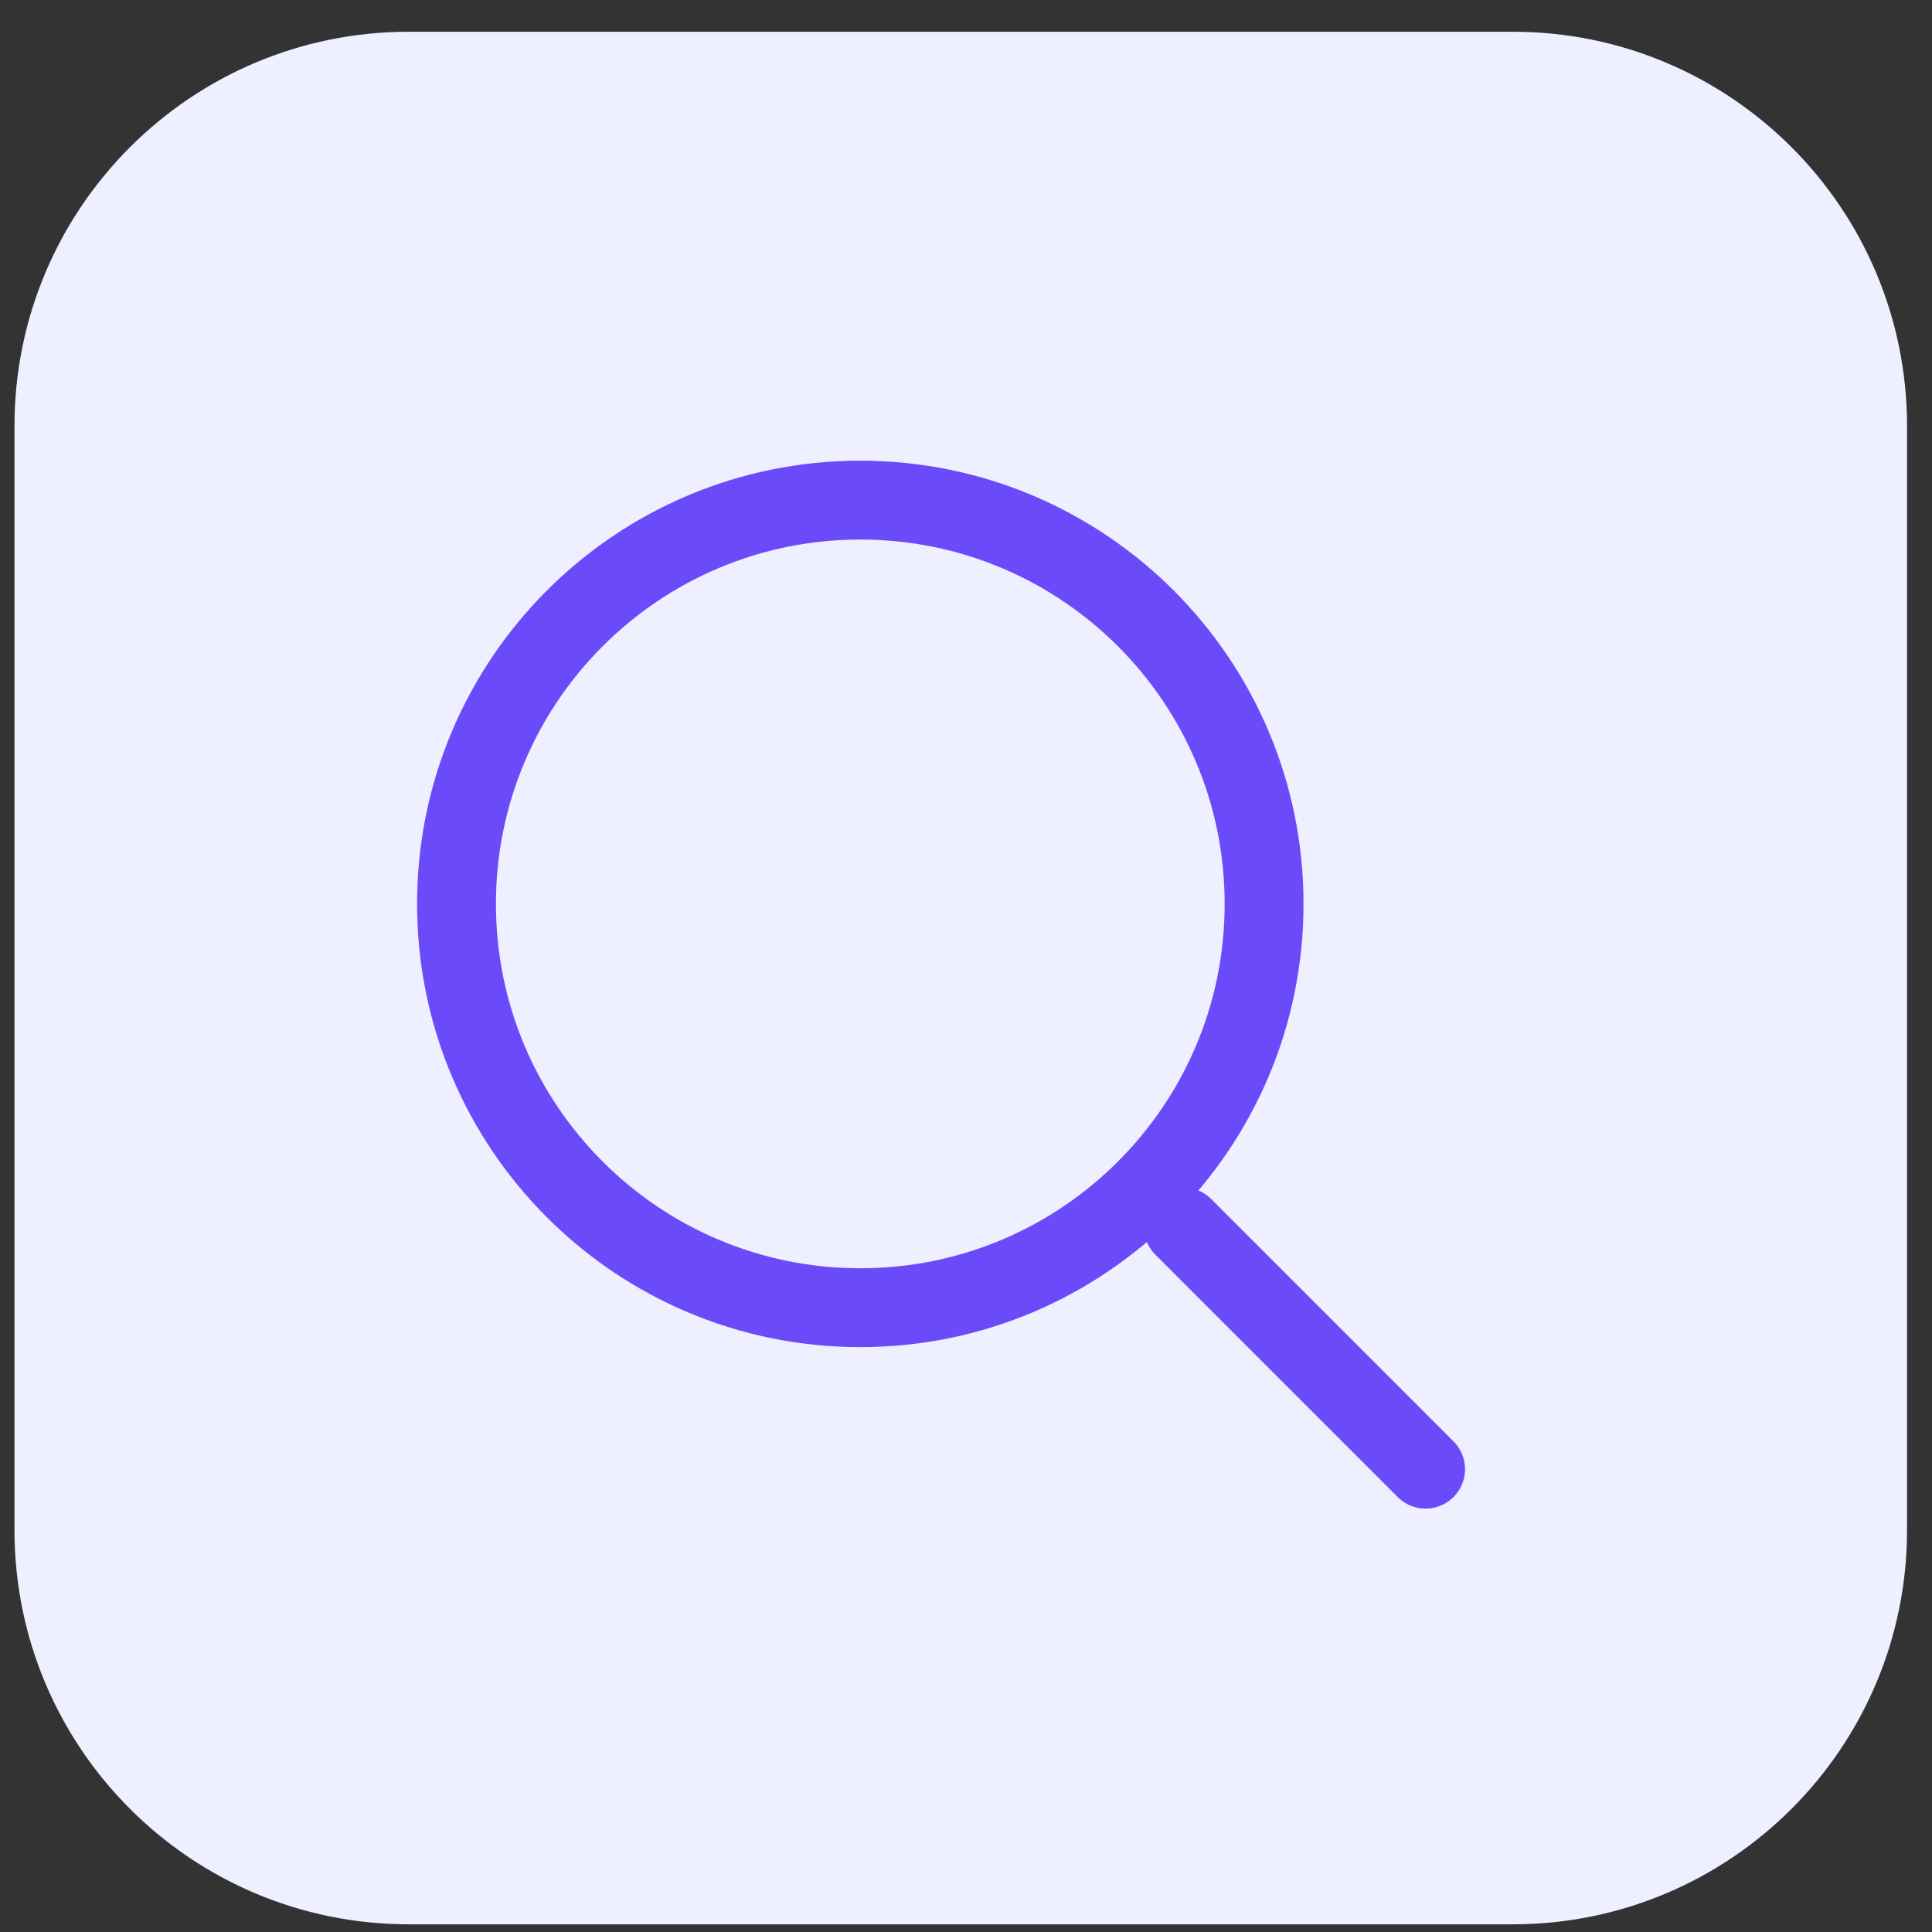 <svg width="49" height="49" viewBox="0 0 49 49" fill="none" xmlns="http://www.w3.org/2000/svg">
<rect x="0" y="0" width="49" height="49" fill="#333333" stroke="none"/>
<g clip-path="url(#clip0_17572_7274)">
<path d="M38.367 0.805H10.367C4.844 0.805 0.367 5.282 0.367 10.805V38.805C0.367 44.328 4.844 48.805 10.367 48.805H38.367C43.89 48.805 48.367 44.328 48.367 38.805V10.805C48.367 5.282 43.89 0.805 38.367 0.805Z" fill="#EEEFFF"/>
<path d="M21.819 33.166C27.475 33.166 32.06 28.581 32.06 22.925C32.06 17.269 27.475 12.684 21.819 12.684C16.163 12.684 11.578 17.269 11.578 22.925C11.578 28.581 16.163 33.166 21.819 33.166Z" stroke="#6B4BF9" stroke-width="2"/>
<path d="M36.156 37.262L30.012 31.117" stroke="#6B4BF9" stroke-width="2" stroke-linecap="round"/>
</g>
<defs>
<clipPath id="clip0_17572_7274">
<rect width="49" height="49" fill="white"/>
</clipPath>
</defs>
</svg>

